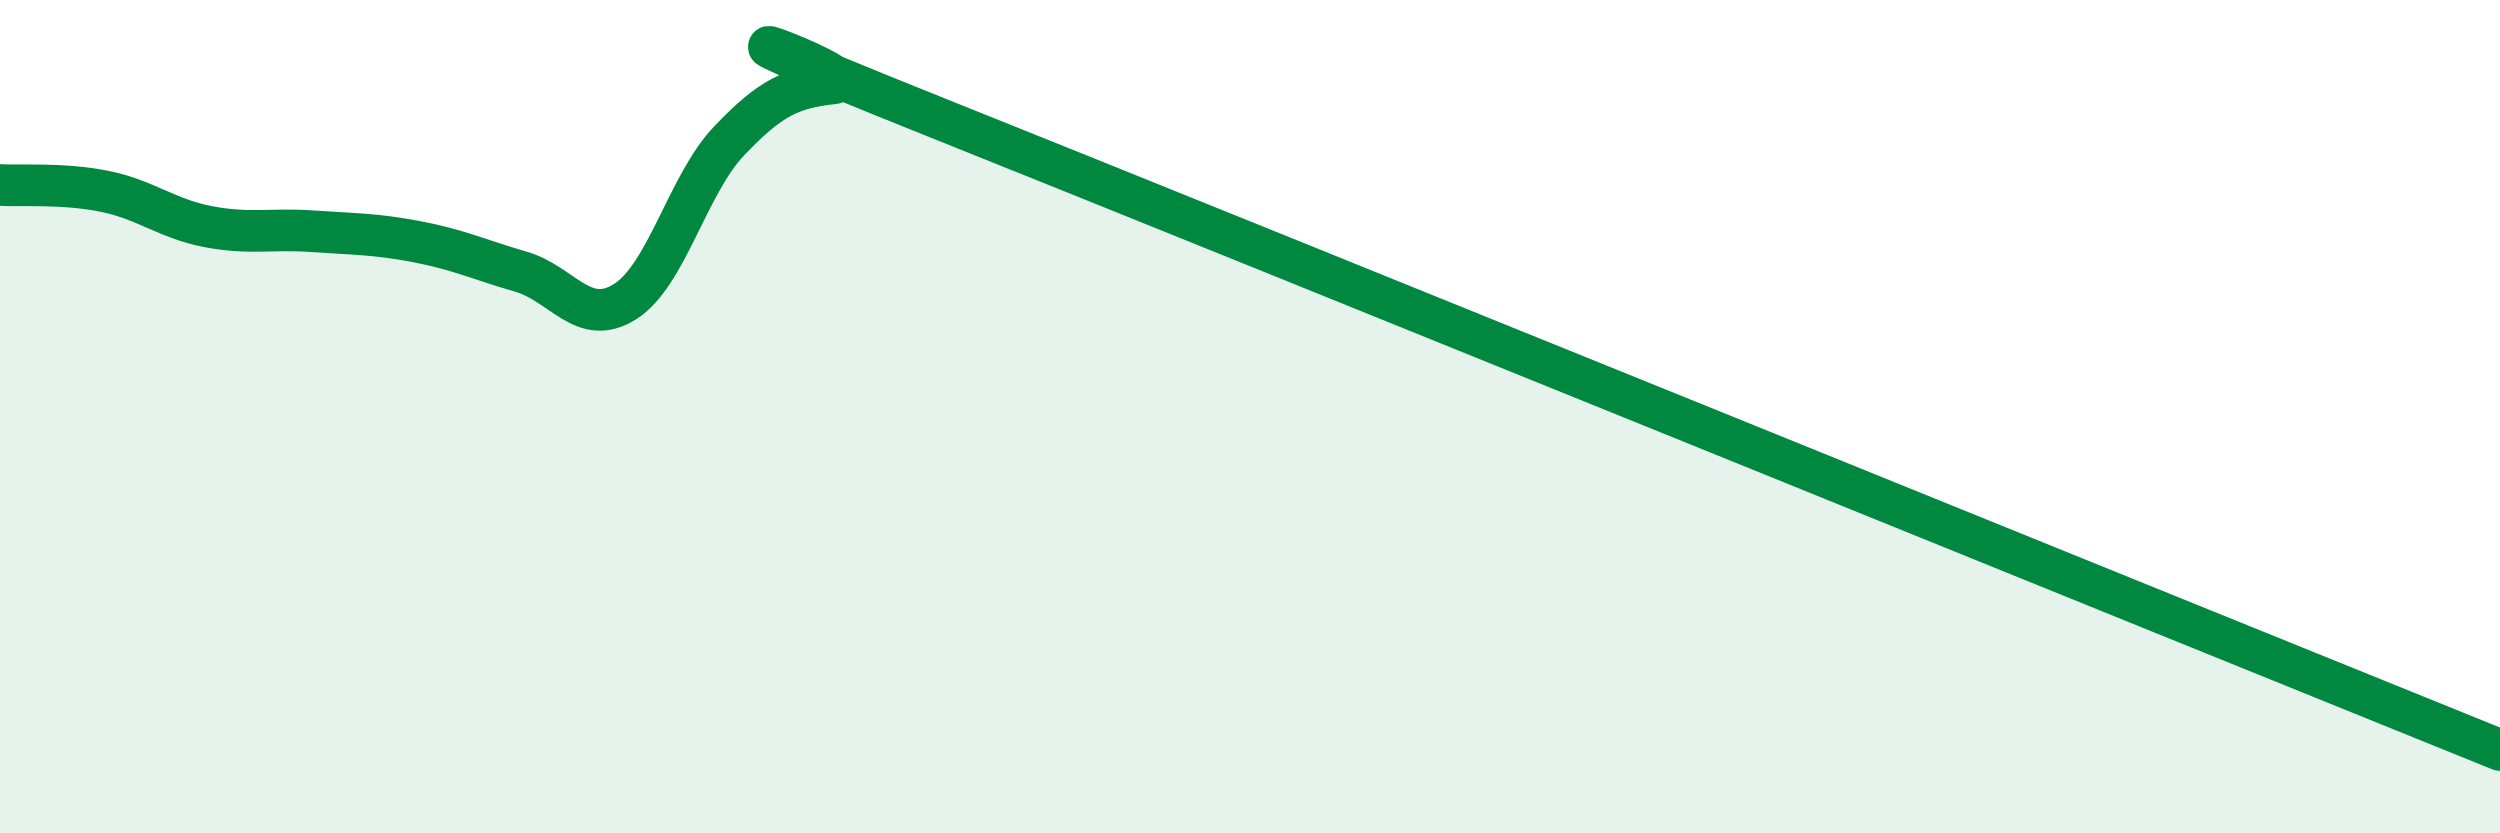 
    <svg width="60" height="20" viewBox="0 0 60 20" xmlns="http://www.w3.org/2000/svg">
      <path
        d="M 0,4.44 C 0.5,4.47 1.5,4.39 2.5,4.59 C 3.5,4.79 4,5.25 5,5.44 C 6,5.63 6.5,5.48 7.5,5.55 C 8.5,5.62 9,5.61 10,5.8 C 11,5.99 11.5,6.23 12.5,6.52 C 13.5,6.81 14,7.87 15,7.24 C 16,6.61 16.5,4.43 17.5,3.38 C 18.5,2.33 19,2.11 20,2 C 21,1.89 14.5,-0.37 22.5,2.83 C 30.5,6.03 52.5,14.97 60,18L60 20L0 20Z"
        fill="#008740"
        opacity="0.1"
        stroke-linecap="round"
        stroke-linejoin="round"
      />
      <path
        d="M 0,4.44 C 0.5,4.47 1.5,4.39 2.5,4.59 C 3.5,4.79 4,5.25 5,5.44 C 6,5.63 6.5,5.48 7.5,5.55 C 8.5,5.62 9,5.61 10,5.8 C 11,5.99 11.5,6.23 12.5,6.52 C 13.5,6.81 14,7.87 15,7.24 C 16,6.61 16.5,4.43 17.5,3.38 C 18.5,2.33 19,2.11 20,2 C 21,1.89 14.5,-0.37 22.5,2.83 C 30.5,6.03 52.5,14.97 60,18"
        stroke="#008740"
        stroke-width="1"
        fill="none"
        stroke-linecap="round"
        stroke-linejoin="round"
      />
    </svg>
  